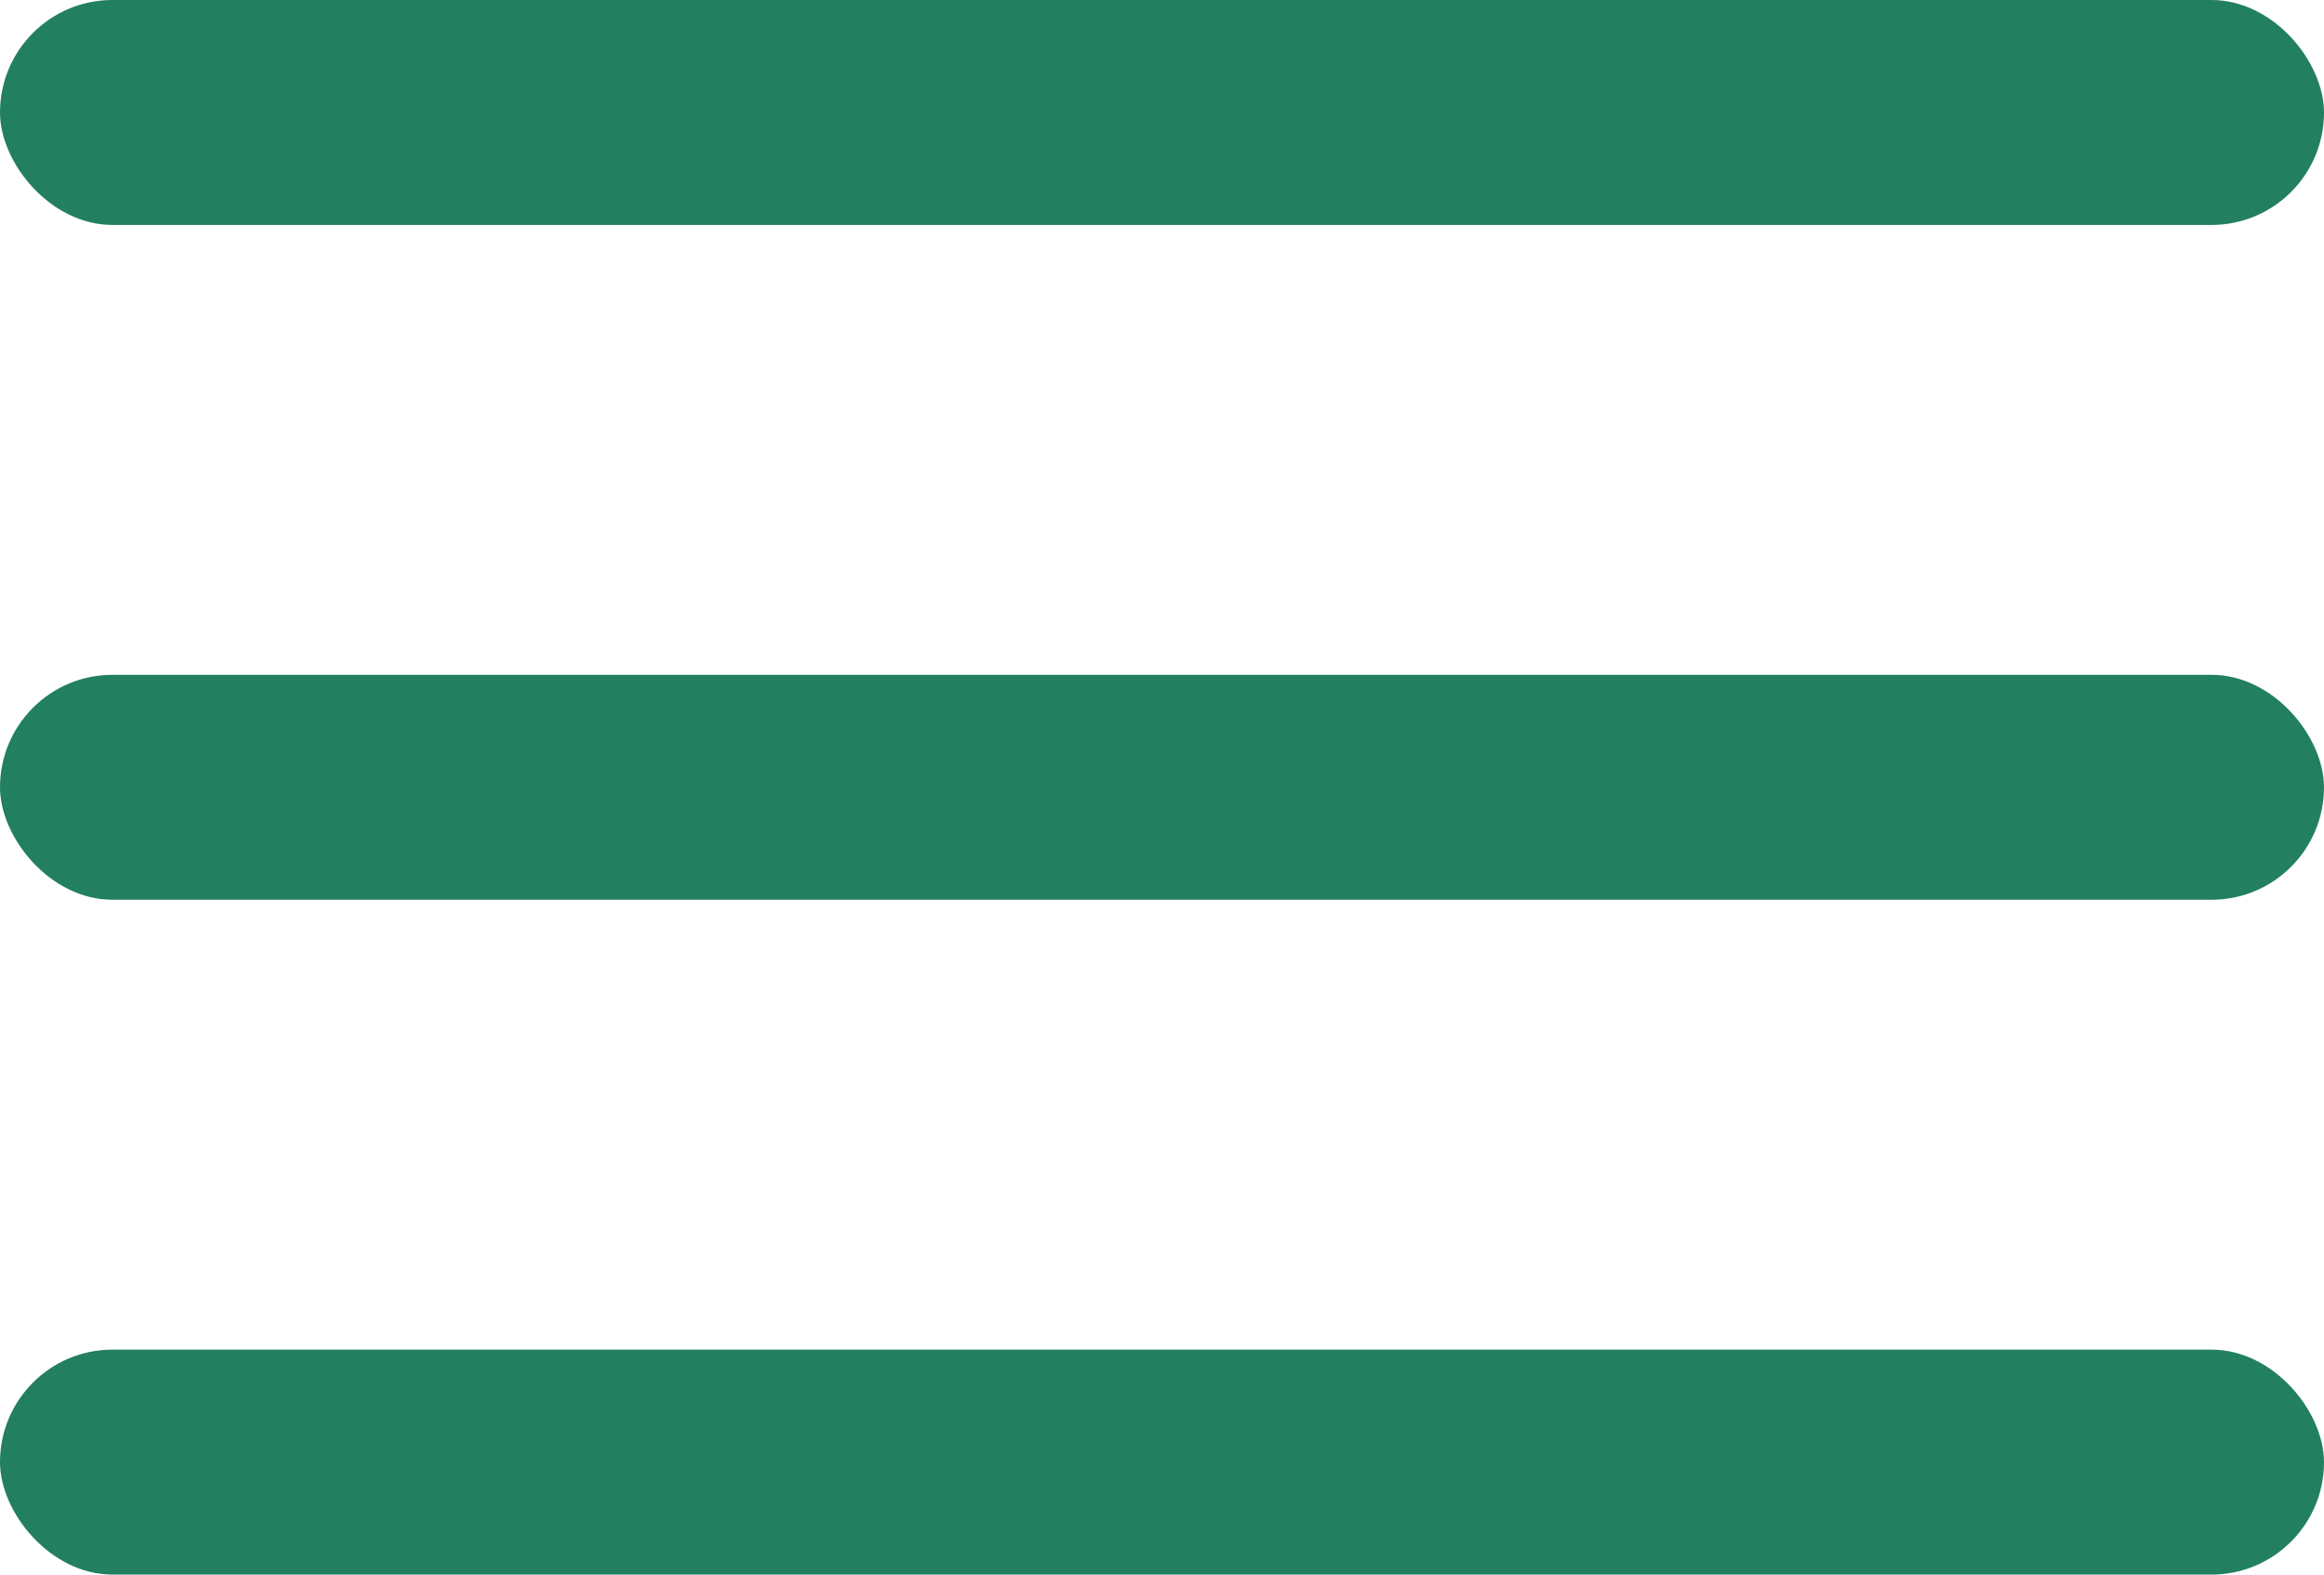 <?xml version="1.0" encoding="UTF-8"?> <svg xmlns="http://www.w3.org/2000/svg" width="31" height="21" viewBox="0 0 31 21" fill="none"> <rect width="31" height="3" rx="1.5" fill="#227F5F"></rect> <rect y="9" width="31" height="3" rx="1.5" fill="#227F5F"></rect> <rect y="18" width="31" height="3" rx="1.5" fill="#227F5F"></rect> </svg> 